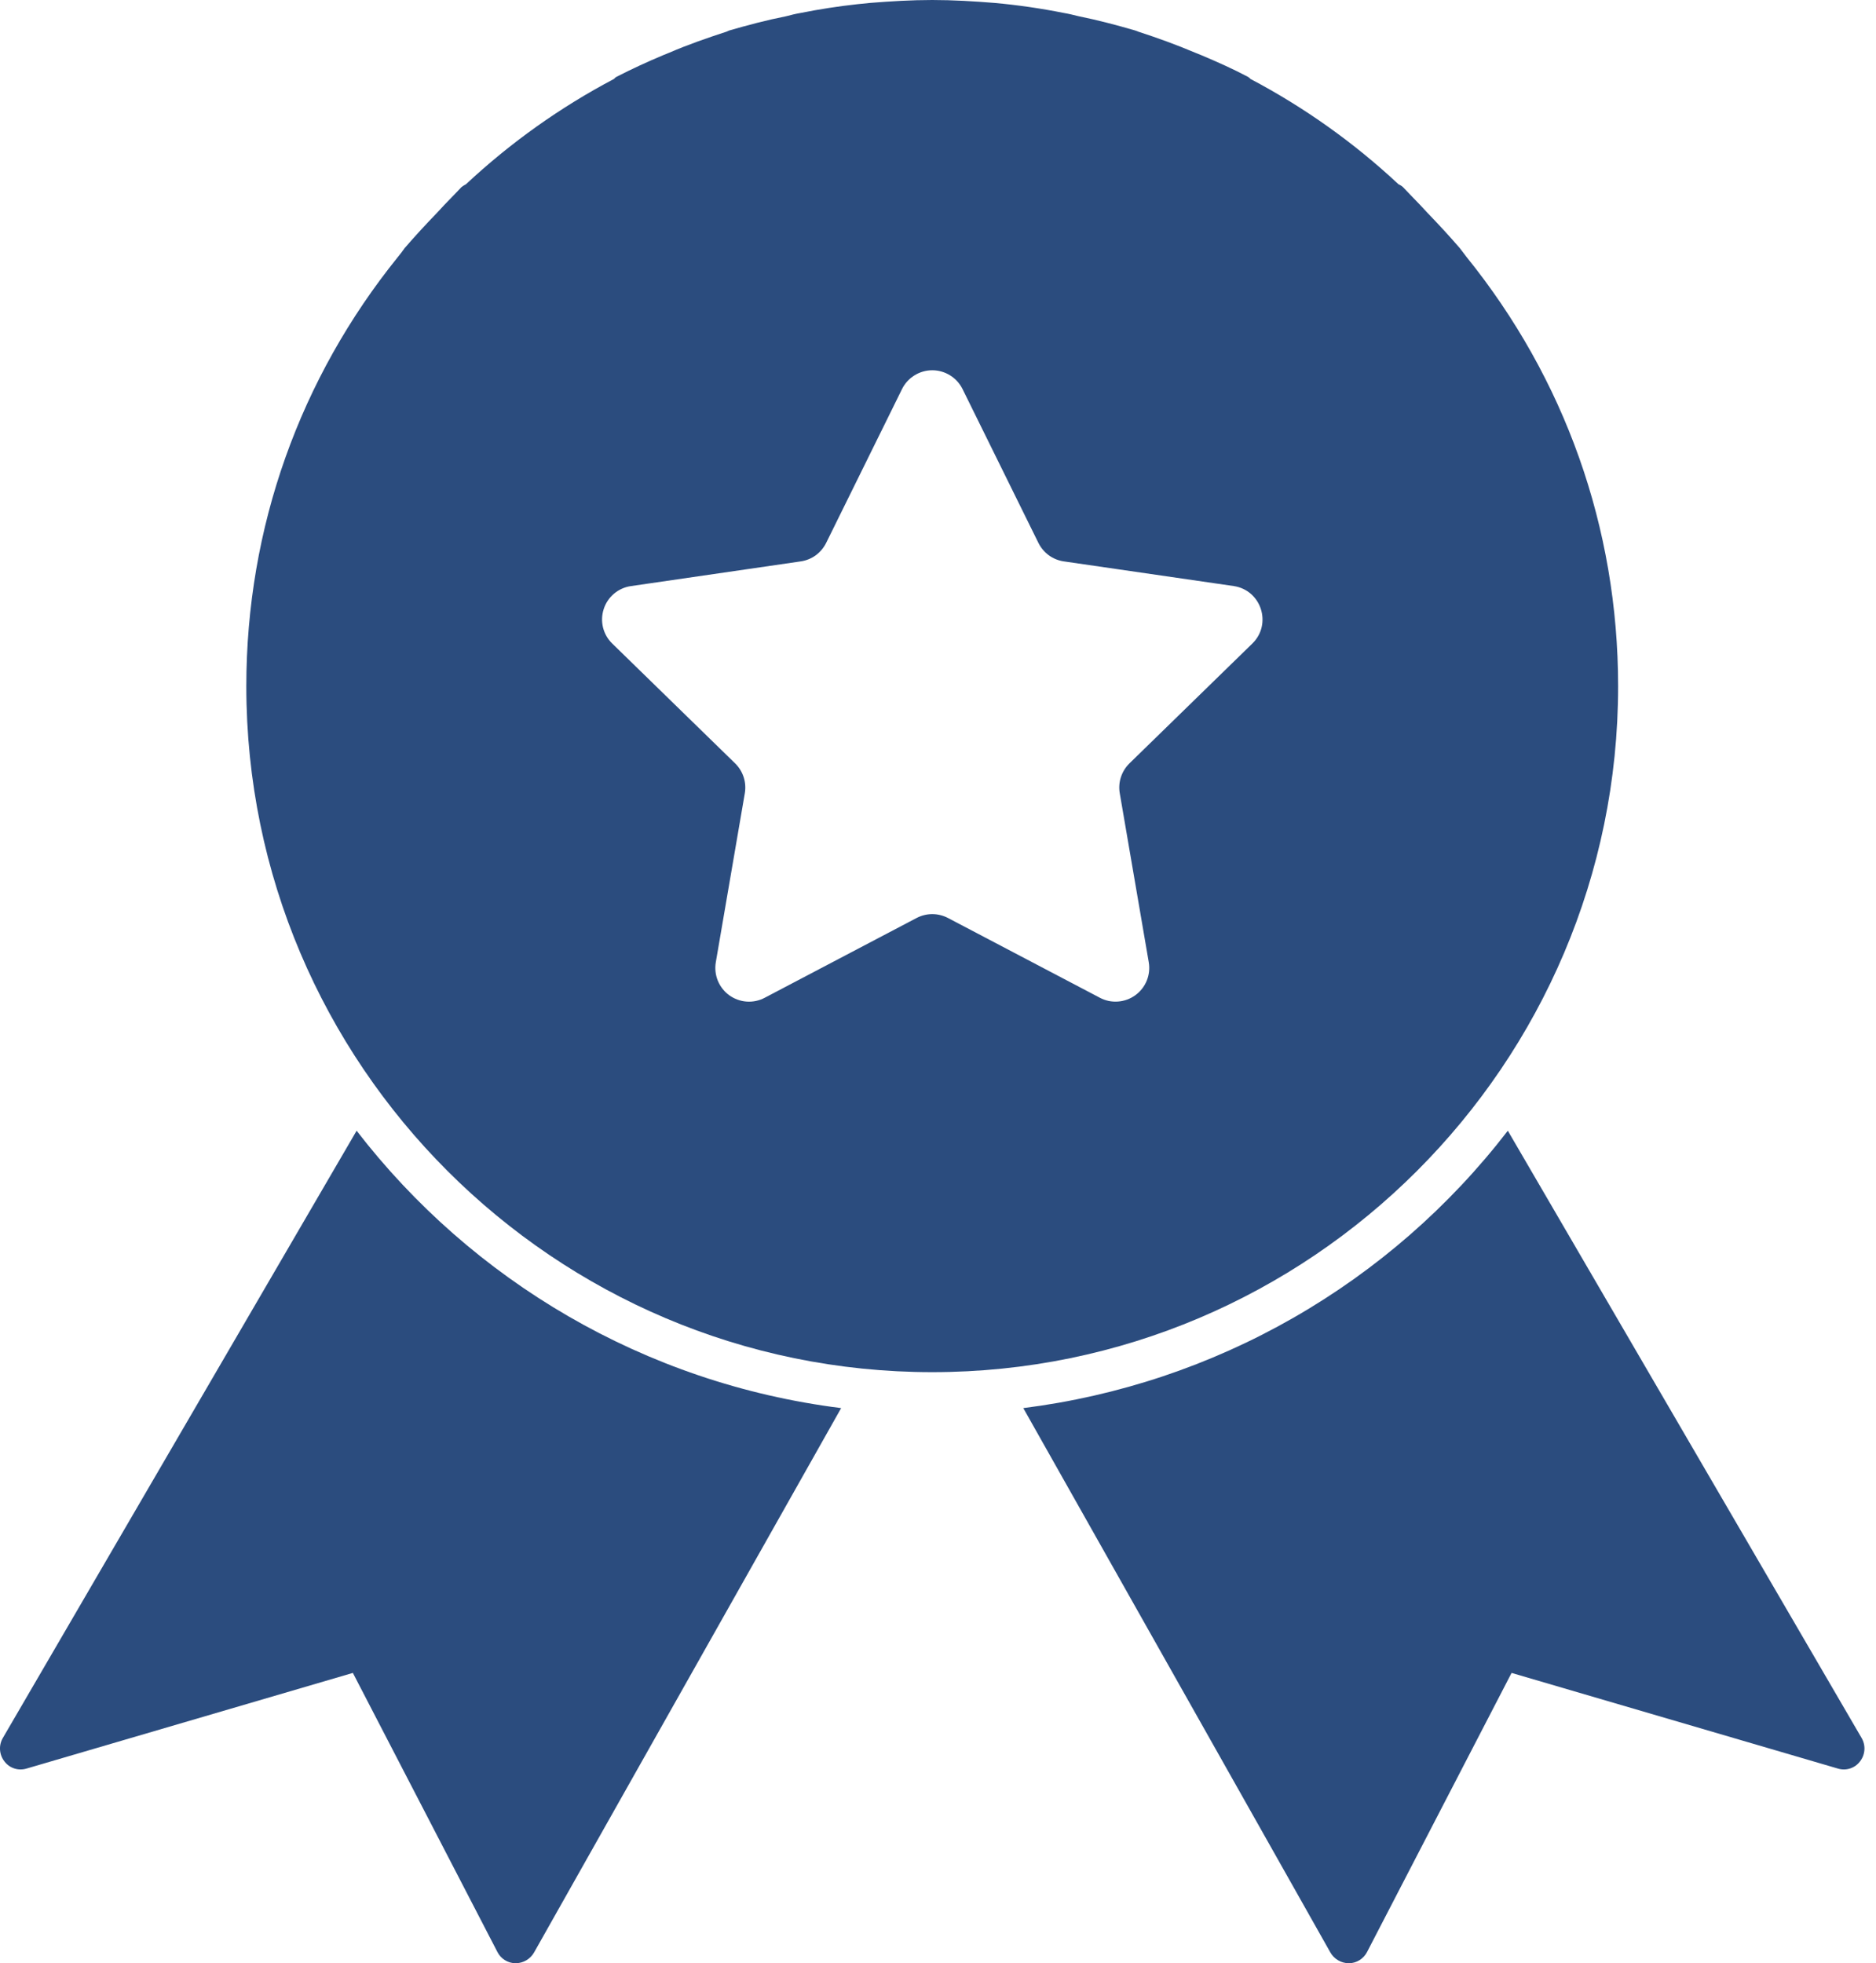 <?xml version="1.0" encoding="UTF-8"?>
<svg xmlns="http://www.w3.org/2000/svg" width="43" height="45" viewBox="0 0 43 45" fill="none">
  <path d="M37.089 15.731C37.089 12.092 35.863 8.674 33.613 5.888C33.565 5.821 33.508 5.754 33.46 5.687C33.221 5.41 32.972 5.141 32.723 4.883C32.608 4.758 32.493 4.634 32.378 4.519C32.302 4.443 32.235 4.366 32.158 4.289C32.129 4.261 32.091 4.241 32.053 4.222C31.035 3.271 29.895 2.46 28.663 1.81C28.647 1.791 28.627 1.775 28.606 1.762C28.261 1.58 27.897 1.417 27.534 1.264L27.39 1.206C26.959 1.024 26.538 0.871 26.097 0.728C26.069 0.718 26.049 0.709 26.021 0.699C25.59 0.574 25.159 0.46 24.728 0.373C24.613 0.345 24.498 0.316 24.384 0.297C23.858 0.192 23.328 0.115 22.794 0.067C22.325 0.029 21.846 0 21.368 0C20.889 0 20.42 0.029 19.941 0.067L19.654 0.096C19.213 0.144 18.782 0.211 18.352 0.297C18.237 0.316 18.122 0.345 18.017 0.373C17.576 0.46 17.145 0.574 16.714 0.699C16.695 0.709 16.666 0.718 16.647 0.728C16.207 0.871 15.767 1.024 15.345 1.206L15.202 1.264C14.838 1.417 14.483 1.58 14.129 1.762C14.11 1.771 14.091 1.79 14.072 1.81C12.837 2.461 11.697 3.274 10.682 4.222C10.644 4.241 10.615 4.261 10.577 4.289C10.501 4.366 10.434 4.443 10.357 4.519C10.242 4.634 10.127 4.758 10.012 4.883C9.763 5.141 9.514 5.41 9.275 5.687C9.227 5.754 9.179 5.821 9.122 5.888C6.881 8.665 5.646 12.083 5.646 15.731C5.646 24.396 12.703 31.452 21.368 31.452C30.032 31.452 37.089 24.396 37.089 15.731ZM28.704 14.752L25.889 17.497C25.799 17.585 25.732 17.693 25.693 17.812C25.654 17.931 25.645 18.058 25.666 18.182L26.331 22.057C26.355 22.199 26.339 22.345 26.285 22.478C26.23 22.612 26.14 22.727 26.023 22.812C25.907 22.896 25.769 22.947 25.625 22.957C25.481 22.968 25.337 22.938 25.21 22.87L21.729 21.042C21.618 20.984 21.494 20.953 21.369 20.953C21.244 20.953 21.12 20.984 21.009 21.042L17.529 22.87C17.402 22.938 17.258 22.968 17.114 22.958C16.97 22.948 16.832 22.897 16.715 22.813C16.598 22.728 16.508 22.612 16.453 22.479C16.399 22.345 16.383 22.199 16.407 22.057L17.072 18.182C17.093 18.058 17.084 17.931 17.045 17.812C17.006 17.693 16.939 17.585 16.849 17.497L14.034 14.752C13.93 14.652 13.857 14.524 13.822 14.384C13.788 14.244 13.793 14.097 13.838 13.96C13.882 13.822 13.965 13.7 14.075 13.607C14.185 13.515 14.32 13.454 14.463 13.434L18.354 12.868C18.478 12.85 18.596 12.802 18.697 12.729C18.798 12.655 18.88 12.557 18.936 12.445L20.675 8.919C20.739 8.789 20.838 8.68 20.961 8.604C21.083 8.528 21.225 8.487 21.369 8.487C21.513 8.487 21.655 8.528 21.777 8.604C21.9 8.68 21.999 8.789 22.063 8.919L23.802 12.445C23.858 12.557 23.94 12.655 24.041 12.729C24.142 12.802 24.26 12.85 24.384 12.868L28.276 13.433C28.91 13.526 29.163 14.304 28.704 14.752Z" fill="#2B4C7E"></path>
  <path d="M8.174 25.918L0.064 39.839C0.016 39.922 -0.006 40.018 0.001 40.113C0.008 40.209 0.043 40.3 0.103 40.376C0.218 40.529 0.419 40.596 0.61 40.538L8.088 38.346L11.401 44.742C11.477 44.895 11.64 45 11.812 45H11.822C11.994 45 12.157 44.904 12.243 44.751L19.28 32.276C14.771 31.711 10.816 29.346 8.174 25.918ZM42.671 39.839L34.561 25.918C33.221 27.659 31.55 29.116 29.644 30.207C27.738 31.299 25.634 32.002 23.455 32.276L30.492 44.751C30.578 44.904 30.741 45 30.913 45H30.923C31.095 45 31.258 44.895 31.335 44.742L34.647 38.346L42.125 40.538C42.316 40.596 42.517 40.529 42.632 40.376C42.692 40.3 42.727 40.209 42.734 40.113C42.741 40.018 42.719 39.922 42.671 39.839Z" fill="#2B4C7E"></path>
</svg>
